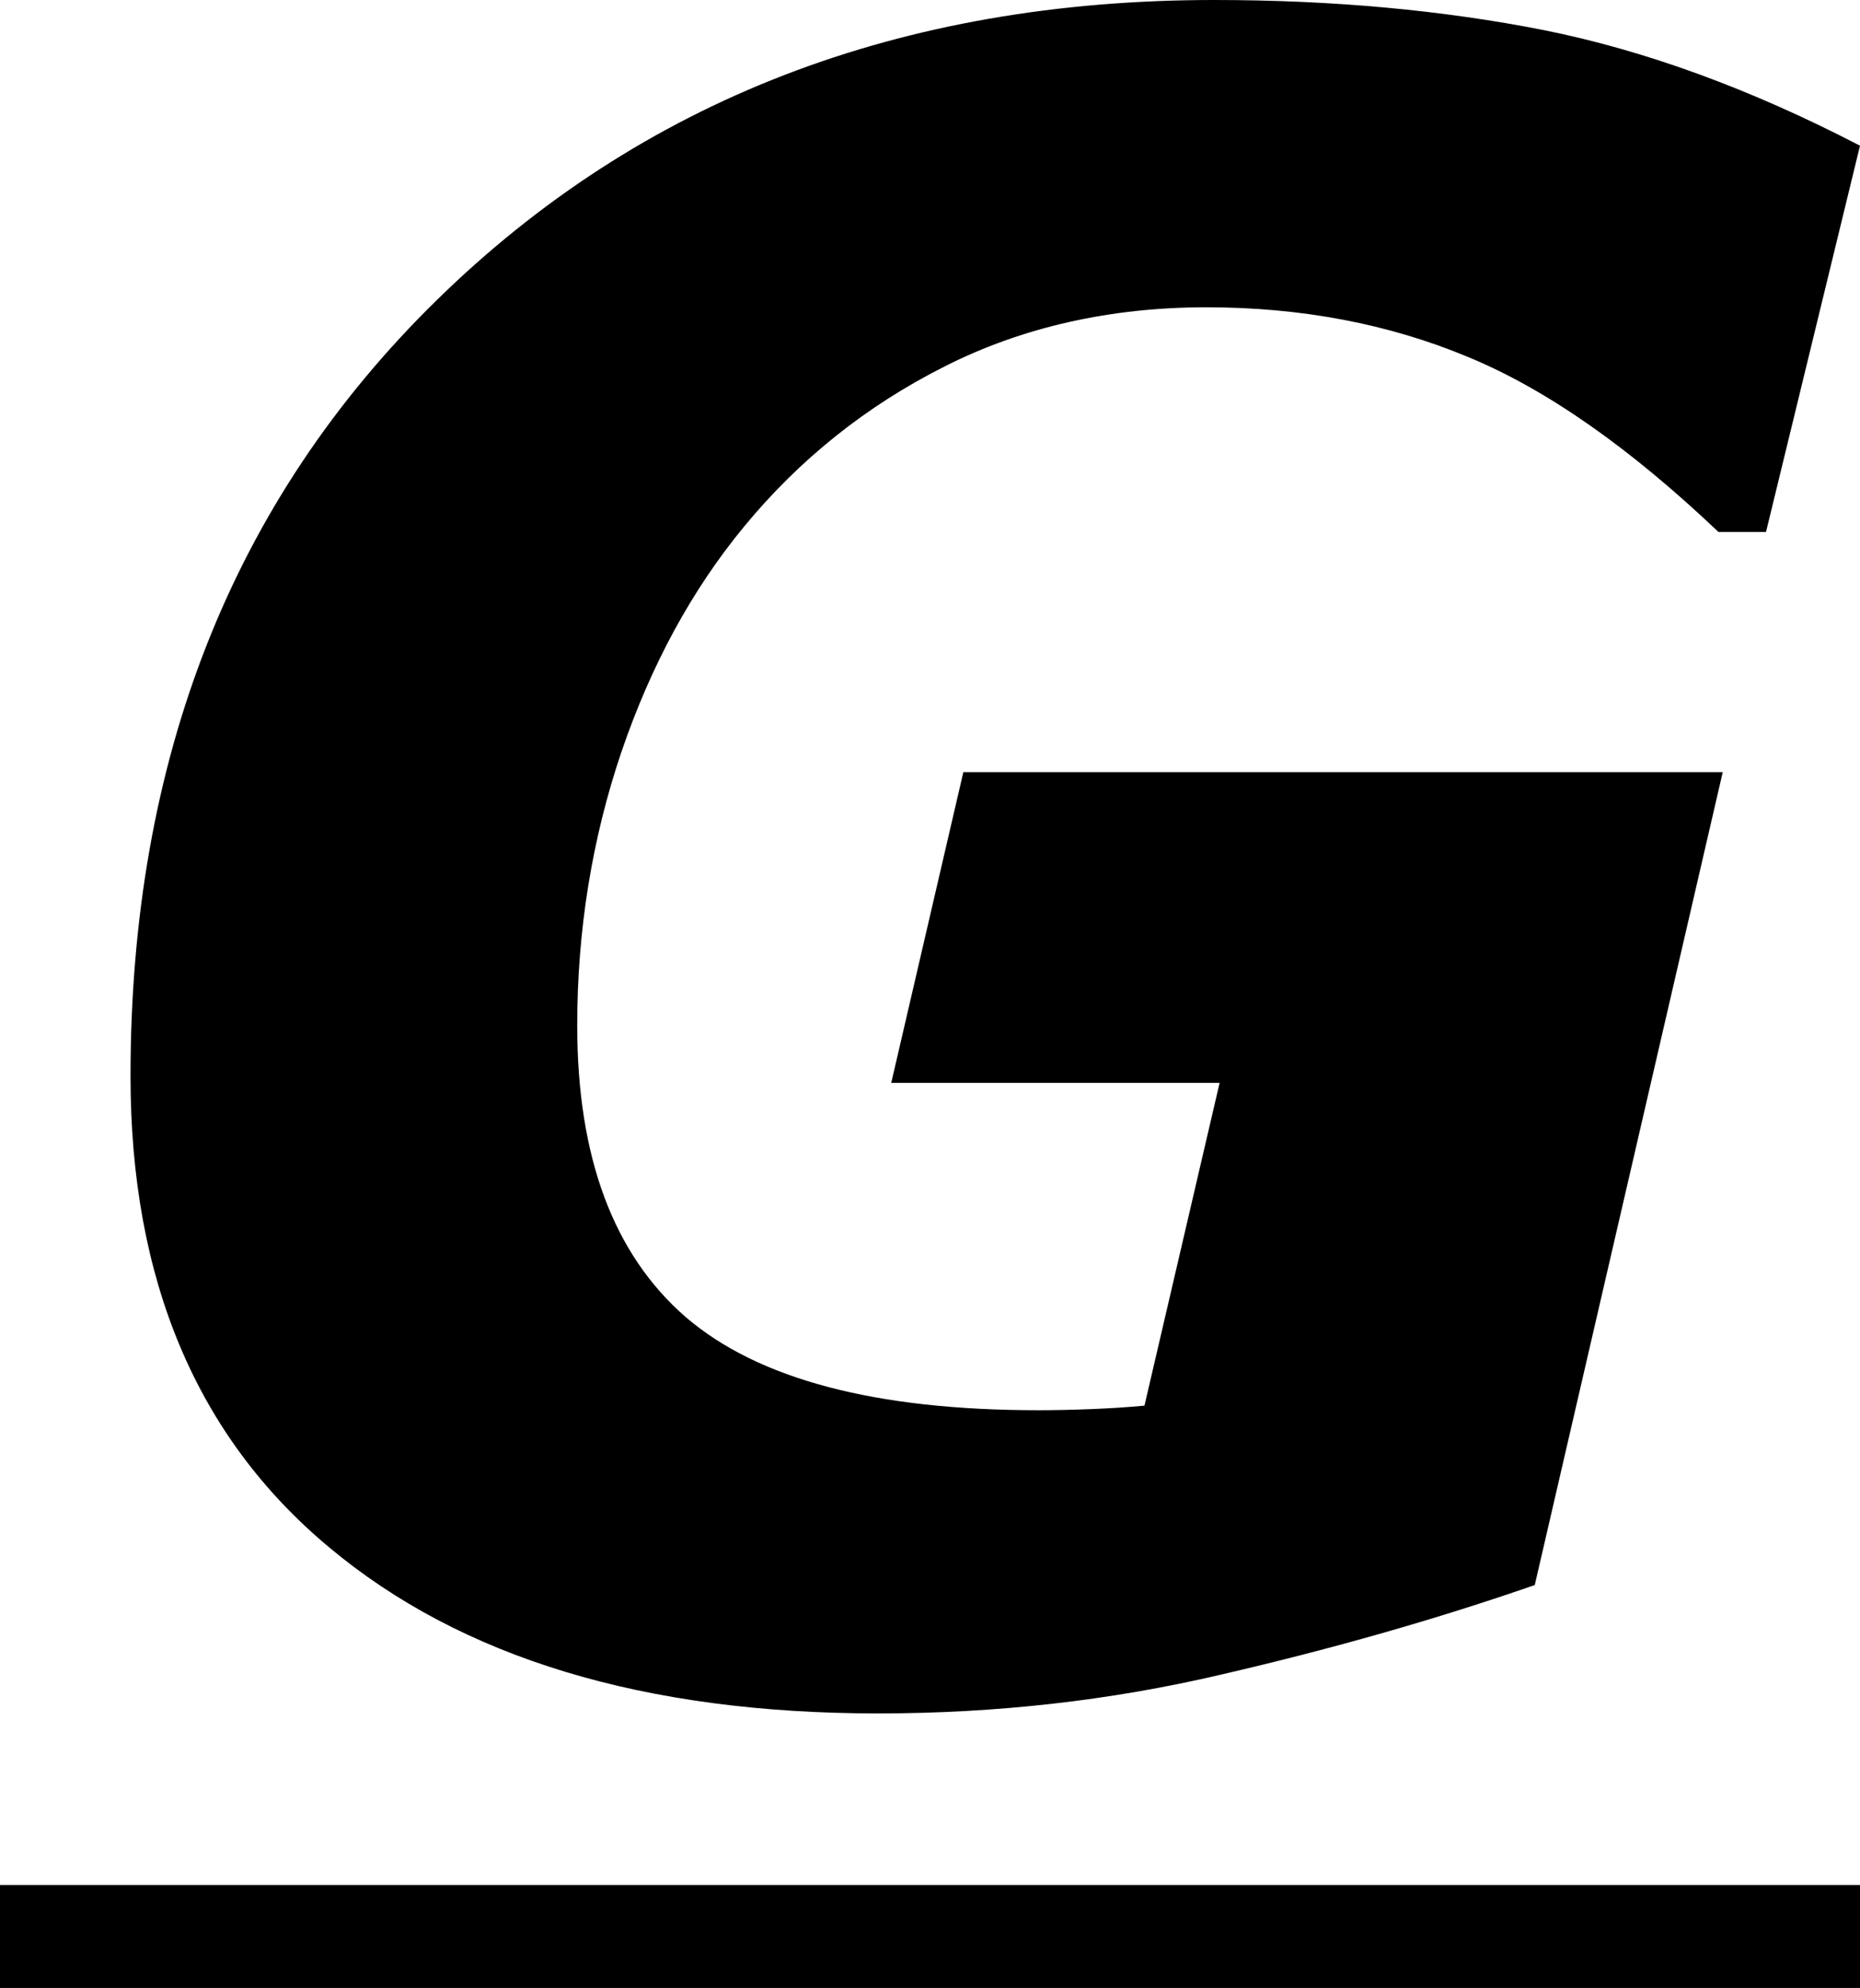 <?xml version="1.0" encoding="UTF-8"?>
<svg id="uuid-d1891499-ec15-4ca1-b7d2-ebadcd4ab470" data-name="c" xmlns="http://www.w3.org/2000/svg" viewBox="0 0 195.53 208.9">
  <g id="uuid-7170fe08-26c1-4f33-9d91-3507693e609f" data-name="d">
    <path id="granddent" d="M92.28,180.05c-24.56,0-43.8-5.83-57.69-17.46-13.93-11.62-20.87-28.13-20.87-49.51,0-33.33,10.71-60.51,32.18-81.53C67.37,10.52,94.63,0,127.64,0c12.46,0,24.04,1.07,34.68,3.17,10.67,2.14,21.74,6.19,33.21,12.14l-9.88,40.59h-5c-9.32-8.85-18.09-15-26.38-18.41-8.29-3.45-17.46-5.2-27.46-5.2s-19.32,2.06-27.53,6.23c-8.21,4.13-15.24,9.76-21.03,16.78-5.51,6.67-9.8,14.56-12.93,23.73-3.09,9.13-4.64,18.73-4.64,28.73,0,13.85,3.81,24.04,11.39,30.63,7.62,6.55,19.96,9.8,37.1,9.8,1.71,0,3.57-.04,5.59-.12,1.98-.08,3.85-.2,5.55-.36l7.9-33.92h-34.52l7.58-32.65h79.83l-19.76,85.42c-10.28,3.57-21.26,6.7-32.93,9.4-11.66,2.74-23.69,4.09-36.1,4.09h-.03ZM0,198.08h195.53v10.82H0v-10.82h0Z" />
  </g>

  <style>
    #granddent { fill: #000000 }

    @media (prefers-color-scheme: dark) {
      #granddent { fill: #ffffff }
    }
  </style>
</svg>